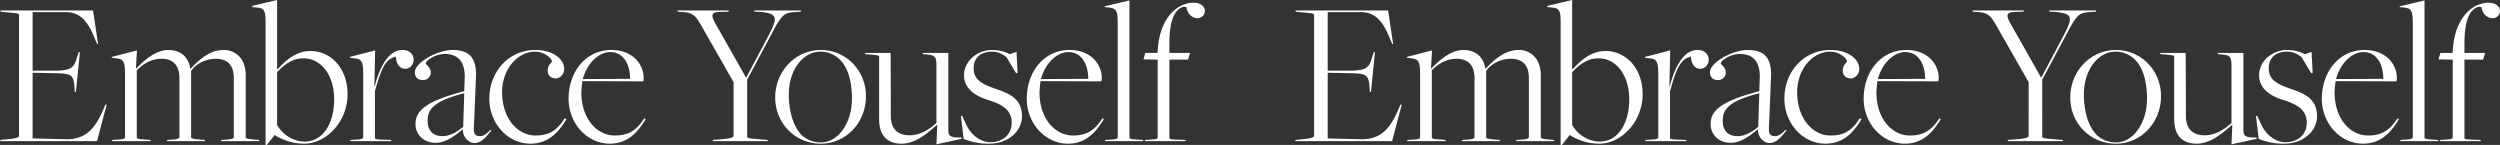 <svg xmlns="http://www.w3.org/2000/svg" width="1793.25" height="103.95" viewBox="0 0 1793.25 103.95">
  <rect x="0" y="0" width="1793.25" height="103.95" fill="#333333" stroke="none"/>
  <path id="パス_657" data-name="パス 657" d="M3,0H72.6l6.9-26.1-.9-.15-.9,2.1C72.15-10.8,66-1.65,51.45-1.35L26.4-1.95v-47.1l16.35.3c12.45.3,13.05,1.35,13.8,11.7l.15,1.65.75.15,2.85-28.5-.75-.15-.75,1.95c-2.55,9-3.75,10.95-15,11.4H26.4v-42H49.95c10.05,0,15.9,5.4,21.75,20.7l1.05,2.1.6.15-3.6-24.15H3.15l.45.9,4.35.45c7.8.6,8.7.9,8.7,1.95v86.7c0,.9-1.95,1.8-7.2,2.25l-6,.6ZM83.25,0H111.3l-.6-.9-1.95-.15c-6.75-.45-7.65-.6-7.65-1.8v-48c4.8-4.8,10.65-8.25,17.7-8.25,8.55,0,12.9,4.95,12.9,13.65v42.3c0,1.2-.9,1.8-6,2.1L123-.9l-.45.9h27.6l-.45-.9-2.1-.15c-7.5-.6-7.5-1.05-7.5-1.95V-50.4l.15-.15c3-4.8,10.5-8.55,17.4-8.55,8.85,0,13.05,4.95,13.05,13.65v42.3c0,1.2-.9,1.8-6.15,2.1l-2.7.15-.45.9h27.75l-.45-.9-1.95-.15c-7.5-.6-7.5-1.05-7.5-1.95V-47.25c0-5.55-1.65-10.5-4.65-13.5a14.9,14.9,0,0,0-11.55-4.65c-10.2,0-18.45,8.25-23.4,13.5h-.15a16.191,16.191,0,0,0-4.05-9c-2.55-2.7-6.45-4.5-11.55-4.5-9.9,0-18.3,8.4-23.25,13.35h-.15l.75-13.05-18,4.65-.15.6,3.45.45c5.1.45,6.15,2.55,6.15,11.85v44.4c0,1.8-1.65,1.8-6.3,2.1L83.7-.9ZM193.5,2.7h.9l5.55-7.05h.15A39.3,39.3,0,0,0,221.25,1.8c15.45,0,31.05-15.3,31.05-35.55,0-18.45-11.85-30.9-26.7-30.9-9.9,0-17.55,6.45-23.55,13.2l-.3-.45v-49.35l-17.7,4.2-.15.9,3.45.3c5.25.45,6.15,2.55,6.15,10.35ZM221.55.3c-8.55,0-16.2-5.4-19.8-12V-49.5c5.1-5.25,10.65-9.9,18.9-9.9,13.2,0,22.05,12.75,22.05,29.25C242.7-12.15,234.3.3,221.55.3ZM254.1,0h29.7l-.45-.9-4.95-.15c-6.6-.15-6.45-.6-6.45-1.8V-35.7c4.5-16.8,7.8-23.4,15-24.9.3,5.85,3.3,8.7,6.6,8.7,3.9,0,6.15-3.45,6.15-6.6,0-3.45-2.7-6.9-7.95-6.9-9.45,0-16.05,10.65-20.1,26.55h-.15l.6-26.25-18,4.65-.15.6,3.45.45c5.1.45,6.15,2.55,6.15,11.85v44.4c0,1.8-1.65,1.8-6.3,2.1l-2.7.15Zm89.25,1.35c5.7,0,9.3-5.85,12.15-9l-.75-.45c-2.25,2.4-4.8,4.5-7.2,4.5-3,0-4.95-.9-4.65-5.7l1.5-36.3c.75-15.6-6.15-19.8-16.8-19.8-10.8,0-27,9-27,15.9,0,3.9,2.4,5.7,5.7,5.7a5.542,5.542,0,0,0,5.7-5.4c0-3.9-3.6-5.55-3.6-6.6,0-2.1,7.05-6.75,13.65-6.75,6.45,0,15,2.7,14.25,17.85l-.3,8.85C309.15-28.8,301.05-22.2,301.05-12.3c0,7.35,5.55,13.5,14.55,13.5,6.6,0,13.2-4.5,19.35-9.75v.3C335.1-2.7,339.15,1.35,343.35,1.35ZM320.4-3.6c-6.9,0-10.65-4.05-10.65-10.95,0-7.35,2.85-13.95,26.25-19.8l-.75,24C331.5-7.05,326.1-3.6,320.4-3.6Zm63,5.4c12,0,19.8-7.05,25.95-17.7L408-16.35c-5.4,8.7-11.1,12.3-20.85,12.3-13.35,0-24-12.9-24-30.9,0-17.1,11.4-29.25,23.7-29.25,6.75,0,12,4.95,12,6.9,0,1.2-3,2.25-3,6.9,0,3.15,2.4,5.4,5.85,5.4,2.85,0,6-3,6-6.6,0-7.8-8.7-13.8-20.7-13.8-18.9,0-33,15.3-33,34.95C354-12.75,367.2,1.8,383.4,1.8Zm57,0c12,0,19.5-7.05,25.8-17.7l-1.05-.45c-5.7,8.7-11.4,12.3-21.15,12.3-13.35,0-24-12.75-24-30.75a70.205,70.205,0,0,1,.75-8.25l43.65.15a18.816,18.816,0,0,0,.3-2.25c0-10.2-8.1-20.25-23.1-20.25-18.75,0-30.75,16.05-30.75,34.95C410.85-12.75,424.05,1.8,440.4,1.8ZM421.05-44.55c3-11.25,11.4-19.35,19.65-19.35,9.45,0,14.25,8.7,14.25,19.2ZM514.05,0h39.9l-.45-.9-5.85-.45c-7.8-.6-8.7-.9-8.7-1.95V-44.1L555.45-75c8.85-17.1,10.05-17.1,19.35-17.7l2.55-.15.45-.9H543.9l.45.9,4.05.15c12.3,1.2,13.05,3.6,5.4,17.85l-15.45,29.1h-.3l-21.6-38.1c-3.9-6.9-3.3-8.7,3.45-8.85l5.55-.15.45-.9H488.85l.45.9,4.05.3c7.5.45,9.3,3.75,13.5,11.1L529.2-42.3V-3.75c0,.9-1.95,1.8-7.2,2.25l-7.5.6Zm77.7,1.8c17.85,0,32.4-14.85,32.4-34.05,0-18.6-14.4-33.15-32.4-33.15-18.15,0-32.7,15.3-32.7,34.05C559.05-12.75,573.45,1.8,591.75,1.8Zm.15-.9a19.658,19.658,0,0,1-13.8-5.25c-6-6-9.3-16.95-9.3-29.25,0-17.25,10.05-30.6,22.65-30.6a19.367,19.367,0,0,1,14.25,6c5.85,5.85,8.4,16.2,8.4,27.6C614.1-12.9,604.2.9,591.9.9Zm82.8,1.35,18-3.9.15-.9L688.5-2.7c-4.65-.45-5.25-2.1-5.25-5.4V-63.3h-18.6l.45.9,2.1.15c6.15.45,7.5,1.5,7.5,7.8v41.4C669-7.95,662.85-4.2,655.35-4.2,646.65-4.2,642-9.15,642-18l-.15-45.3H623.4l.45.9,2.1.15c7.65.6,7.65.9,7.65,1.8v44.4c0,5.7,1.2,10.5,4.5,13.8,3,2.7,6.3,4.05,11.7,4.05,10.65,0,19.65-8.7,25.35-13.5h.15Zm37.95-.45c13.2,0,23.4-8.7,23.4-19.65,0-13.35-10.2-16.65-19.65-19.95-8.85-3.15-15-6.15-15-14.4,0-7.5,4.95-12,13.2-12,4.95,0,7.95,2.25,10.35,3.9l6.9,11.55,1.05-.15-.75-15.15-4.8,1.65a28.009,28.009,0,0,0-12.75-3c-10.65,0-20.1,7.95-20.1,18.15s9.15,15.15,16.8,17.55c11.25,3.45,17.4,7.65,17.4,16.5,0,8.25-6.15,13.95-15.3,13.95-6.15,0-13.05-4.05-17.1-12.15l-3.15-6.75h-.9l1.95,16.5A45.968,45.968,0,0,0,712.65,1.8Zm56.4,0c12,0,19.5-7.05,25.8-17.7l-1.05-.45c-5.7,8.7-11.4,12.3-21.15,12.3-13.35,0-24-12.75-24-30.75a70.205,70.205,0,0,1,.75-8.25l43.65.15a18.821,18.821,0,0,0,.3-2.25c0-10.2-8.1-20.25-23.1-20.25-18.75,0-30.75,16.05-30.75,34.95C739.5-12.75,752.7,1.8,769.05,1.8ZM749.7-44.55c3-11.25,11.4-19.35,19.65-19.35,9.45,0,14.25,8.7,14.25,19.2ZM795.6,0h27.6l-.45-.9-2.1-.15c-6.9-.3-7.5-.6-7.5-1.8v-98.1l-17.7,4.2-.15.6,3.3.3c5.4.75,6.15,2.55,6.15,11.85V-3.15c0,1.8-1.65,1.8-6.3,2.1L795.9-.9Zm28.5,0h29.55l-.45-.9-4.95-.15c-6.6-.15-6.45-.6-6.45-1.8V-58.5h13.35l1.5-4.8H841.8v-6.45c0-13.35,2.25-24.45,10.2-26.7l1.95.3.3,1.05c.75,3.75,3.9,6.9,7.65,6.9a5.3,5.3,0,0,0,5.4-4.95c0-3.45-3-6.15-8.1-6.15-11.1,0-23.7,9.75-25.65,32.55l-.3,3.45h-8.7l-1.35,4.65,10.2.15V-3c0,1.8-1.8,1.65-6.3,1.95l-2.55.15ZM931.95,0h69.6l6.9-26.1-.9-.15-.9,2.1c-5.55,13.35-11.7,22.5-26.25,22.8l-25.05-.6v-47.1l16.35.3c12.45.3,13.05,1.35,13.8,11.7l.15,1.65.75.15,2.85-28.5-.75-.15-.75,1.95c-2.55,9-3.75,10.95-15,11.4h-17.4v-42H978.9c10.05,0,15.9,5.4,21.75,20.7l1.05,2.1.6.15-3.6-24.15H932.1l.45.9,4.35.45c7.8.6,8.7.9,8.7,1.95v86.7c0,.9-1.95,1.8-7.2,2.25l-6,.6Zm80.25,0h28.05l-.6-.9-1.95-.15c-6.75-.45-7.65-.6-7.65-1.8v-48c4.8-4.8,10.65-8.25,17.7-8.25,8.55,0,12.9,4.95,12.9,13.65v42.3c0,1.2-.9,1.8-6,2.1l-2.7.15-.45.9h27.6l-.45-.9-2.1-.15c-7.5-.6-7.5-1.05-7.5-1.95V-50.4l.15-.15c3-4.8,10.5-8.55,17.4-8.55,8.85,0,13.05,4.95,13.05,13.65v42.3c0,1.2-.9,1.8-6.15,2.1l-2.7.15-.45.9h27.75l-.45-.9-1.95-.15c-7.5-.6-7.5-1.05-7.5-1.95V-47.25c0-5.55-1.65-10.5-4.65-13.5A14.9,14.9,0,0,0,1092-65.4c-10.2,0-18.45,8.25-23.4,13.5h-.15a16.191,16.191,0,0,0-4.05-9c-2.55-2.7-6.45-4.5-11.55-4.5-9.9,0-18.3,8.4-23.25,13.35h-.15l.75-13.05-18,4.65-.15.6,3.45.45c5.1.45,6.15,2.55,6.15,11.85v44.4c0,1.8-1.65,1.8-6.3,2.1l-2.7.15Zm110.25,2.7h.9l5.55-7.05h.15A39.3,39.3,0,0,0,1150.2,1.8c15.45,0,31.05-15.3,31.05-35.55,0-18.45-11.85-30.9-26.7-30.9-9.9,0-17.55,6.45-23.55,13.2l-.3-.45v-49.35l-17.7,4.2-.15.9,3.45.3c5.25.45,6.15,2.55,6.15,10.35ZM1150.5.3c-8.55,0-16.2-5.4-19.8-12V-49.5c5.1-5.25,10.65-9.9,18.9-9.9,13.2,0,22.05,12.75,22.05,29.25C1171.65-12.15,1163.25.3,1150.5.3Zm32.55-.3h29.7l-.45-.9-4.95-.15c-6.6-.15-6.45-.6-6.45-1.8V-35.7c4.5-16.8,7.8-23.4,15-24.9.3,5.85,3.3,8.7,6.6,8.7,3.9,0,6.15-3.45,6.15-6.6,0-3.45-2.7-6.9-7.95-6.9-9.45,0-16.05,10.65-20.1,26.55h-.15l.6-26.25-18,4.65-.15.6,3.45.45c5.1.45,6.15,2.55,6.15,11.85v44.4c0,1.8-1.65,1.8-6.3,2.1l-2.7.15Zm89.25,1.35c5.7,0,9.3-5.85,12.15-9l-.75-.45c-2.25,2.4-4.8,4.5-7.2,4.5-3,0-4.95-.9-4.65-5.7l1.5-36.3c.75-15.6-6.15-19.8-16.8-19.8-10.8,0-27,9-27,15.9,0,3.9,2.4,5.7,5.7,5.7a5.542,5.542,0,0,0,5.7-5.4c0-3.9-3.6-5.55-3.6-6.6,0-2.1,7.05-6.75,13.65-6.75,6.45,0,15,2.7,14.25,17.85l-.3,8.85C1238.1-28.8,1230-22.2,1230-12.3c0,7.35,5.55,13.5,14.55,13.5,6.6,0,13.2-4.5,19.35-9.75v.3C1264.05-2.7,1268.1,1.35,1272.3,1.35ZM1249.35-3.6c-6.9,0-10.65-4.05-10.65-10.95,0-7.35,2.85-13.95,26.25-19.8l-.75,24C1260.45-7.05,1255.05-3.6,1249.35-3.6Zm63,5.4c12,0,19.8-7.05,25.95-17.7l-1.35-.45c-5.4,8.7-11.1,12.3-20.85,12.3-13.35,0-24-12.9-24-30.9,0-17.1,11.4-29.25,23.7-29.25,6.75,0,12,4.95,12,6.9,0,1.2-3,2.25-3,6.9,0,3.15,2.4,5.4,5.85,5.4,2.85,0,6-3,6-6.6,0-7.8-8.7-13.8-20.7-13.8-18.9,0-33,15.3-33,34.95C1282.95-12.75,1296.15,1.8,1312.35,1.8Zm57,0c12,0,19.5-7.05,25.8-17.7l-1.05-.45c-5.7,8.7-11.4,12.3-21.15,12.3-13.35,0-24-12.75-24-30.75a70.192,70.192,0,0,1,.75-8.25l43.65.15a18.805,18.805,0,0,0,.3-2.25c0-10.2-8.1-20.25-23.1-20.25-18.75,0-30.75,16.05-30.75,34.95C1339.8-12.75,1353,1.8,1369.35,1.8ZM1350-44.55c3-11.25,11.4-19.35,19.65-19.35,9.45,0,14.25,8.7,14.25,19.2ZM1443,0h39.9l-.45-.9-5.85-.45c-7.8-.6-8.7-.9-8.7-1.95V-44.1L1484.4-75c8.85-17.1,10.05-17.1,19.35-17.7l2.55-.15.45-.9h-33.9l.45.9,4.05.15c12.3,1.2,13.05,3.6,5.4,17.85l-15.45,29.1h-.3l-21.6-38.1c-3.9-6.9-3.3-8.7,3.45-8.85l5.55-.15.45-.9H1417.8l.45.9,4.05.3c7.5.45,9.3,3.75,13.5,11.1l22.35,39.15V-3.75c0,.9-1.95,1.8-7.2,2.25l-7.5.6Zm77.7,1.8c17.85,0,32.4-14.85,32.4-34.05,0-18.6-14.4-33.15-32.4-33.15-18.15,0-32.7,15.3-32.7,34.05C1488-12.75,1502.4,1.8,1520.7,1.8Zm.15-.9a19.658,19.658,0,0,1-13.8-5.25c-6-6-9.3-16.95-9.3-29.25,0-17.25,10.05-30.6,22.65-30.6a19.367,19.367,0,0,1,14.25,6c5.85,5.85,8.4,16.2,8.4,27.6C1543.05-12.9,1533.15.9,1520.85.9Zm82.8,1.35,18-3.9.15-.9-4.35-.15c-4.65-.45-5.25-2.1-5.25-5.4V-63.3h-18.6l.45.9,2.1.15c6.15.45,7.5,1.5,7.5,7.8v41.4c-5.7,5.1-11.85,8.85-19.35,8.85-8.7,0-13.35-4.95-13.35-13.8l-.15-45.3h-18.45l.45.9,2.1.15c7.65.6,7.65.9,7.65,1.8v44.4c0,5.7,1.2,10.5,4.5,13.8,3,2.7,6.3,4.05,11.7,4.05,10.65,0,19.65-8.7,25.35-13.5h.15Zm37.95-.45c13.2,0,23.4-8.7,23.4-19.65,0-13.35-10.2-16.65-19.65-19.95-8.85-3.15-15-6.15-15-14.4,0-7.5,4.95-12,13.2-12,4.95,0,7.95,2.25,10.35,3.9l6.9,11.55,1.05-.15-.75-15.15-4.8,1.65a28.009,28.009,0,0,0-12.75-3c-10.65,0-20.1,7.95-20.1,18.15s9.15,15.15,16.8,17.55c11.25,3.45,17.4,7.65,17.4,16.5,0,8.25-6.15,13.95-15.3,13.95-6.15,0-13.05-4.05-17.1-12.15l-3.15-6.75h-.9l1.95,16.5A45.968,45.968,0,0,0,1641.6,1.8Zm56.4,0c12,0,19.5-7.05,25.8-17.7l-1.05-.45c-5.7,8.7-11.4,12.3-21.15,12.3-13.35,0-24-12.75-24-30.75a70.192,70.192,0,0,1,.75-8.25l43.65.15a18.805,18.805,0,0,0,.3-2.25c0-10.2-8.1-20.25-23.1-20.25-18.75,0-30.75,16.05-30.75,34.95C1668.45-12.75,1681.65,1.8,1698,1.8Zm-19.35-46.35c3-11.25,11.4-19.35,19.65-19.35,9.45,0,14.25,8.7,14.25,19.2ZM1724.55,0h27.6l-.45-.9-2.1-.15c-6.9-.3-7.5-.6-7.5-1.8v-98.1l-17.7,4.2-.15.6,3.3.3c5.4.75,6.15,2.55,6.15,11.85V-3.15c0,1.8-1.65,1.8-6.3,2.1l-2.55.15Zm28.5,0h29.55l-.45-.9-4.95-.15c-6.6-.15-6.45-.6-6.45-1.8V-58.5h13.35l1.5-4.8h-14.85v-6.45c0-13.35,2.25-24.45,10.2-26.7l1.95.3.3,1.05c.75,3.75,3.9,6.9,7.65,6.9a5.3,5.3,0,0,0,5.4-4.95c0-3.45-3-6.15-8.1-6.15-11.1,0-23.7,9.75-25.65,32.55l-.3,3.45h-8.7l-1.35,4.65,10.2.15V-3c0,1.8-1.8,1.65-6.3,1.95l-2.55.15Z" transform="translate(-3 101.25)" fill="#fff"/>
</svg>
